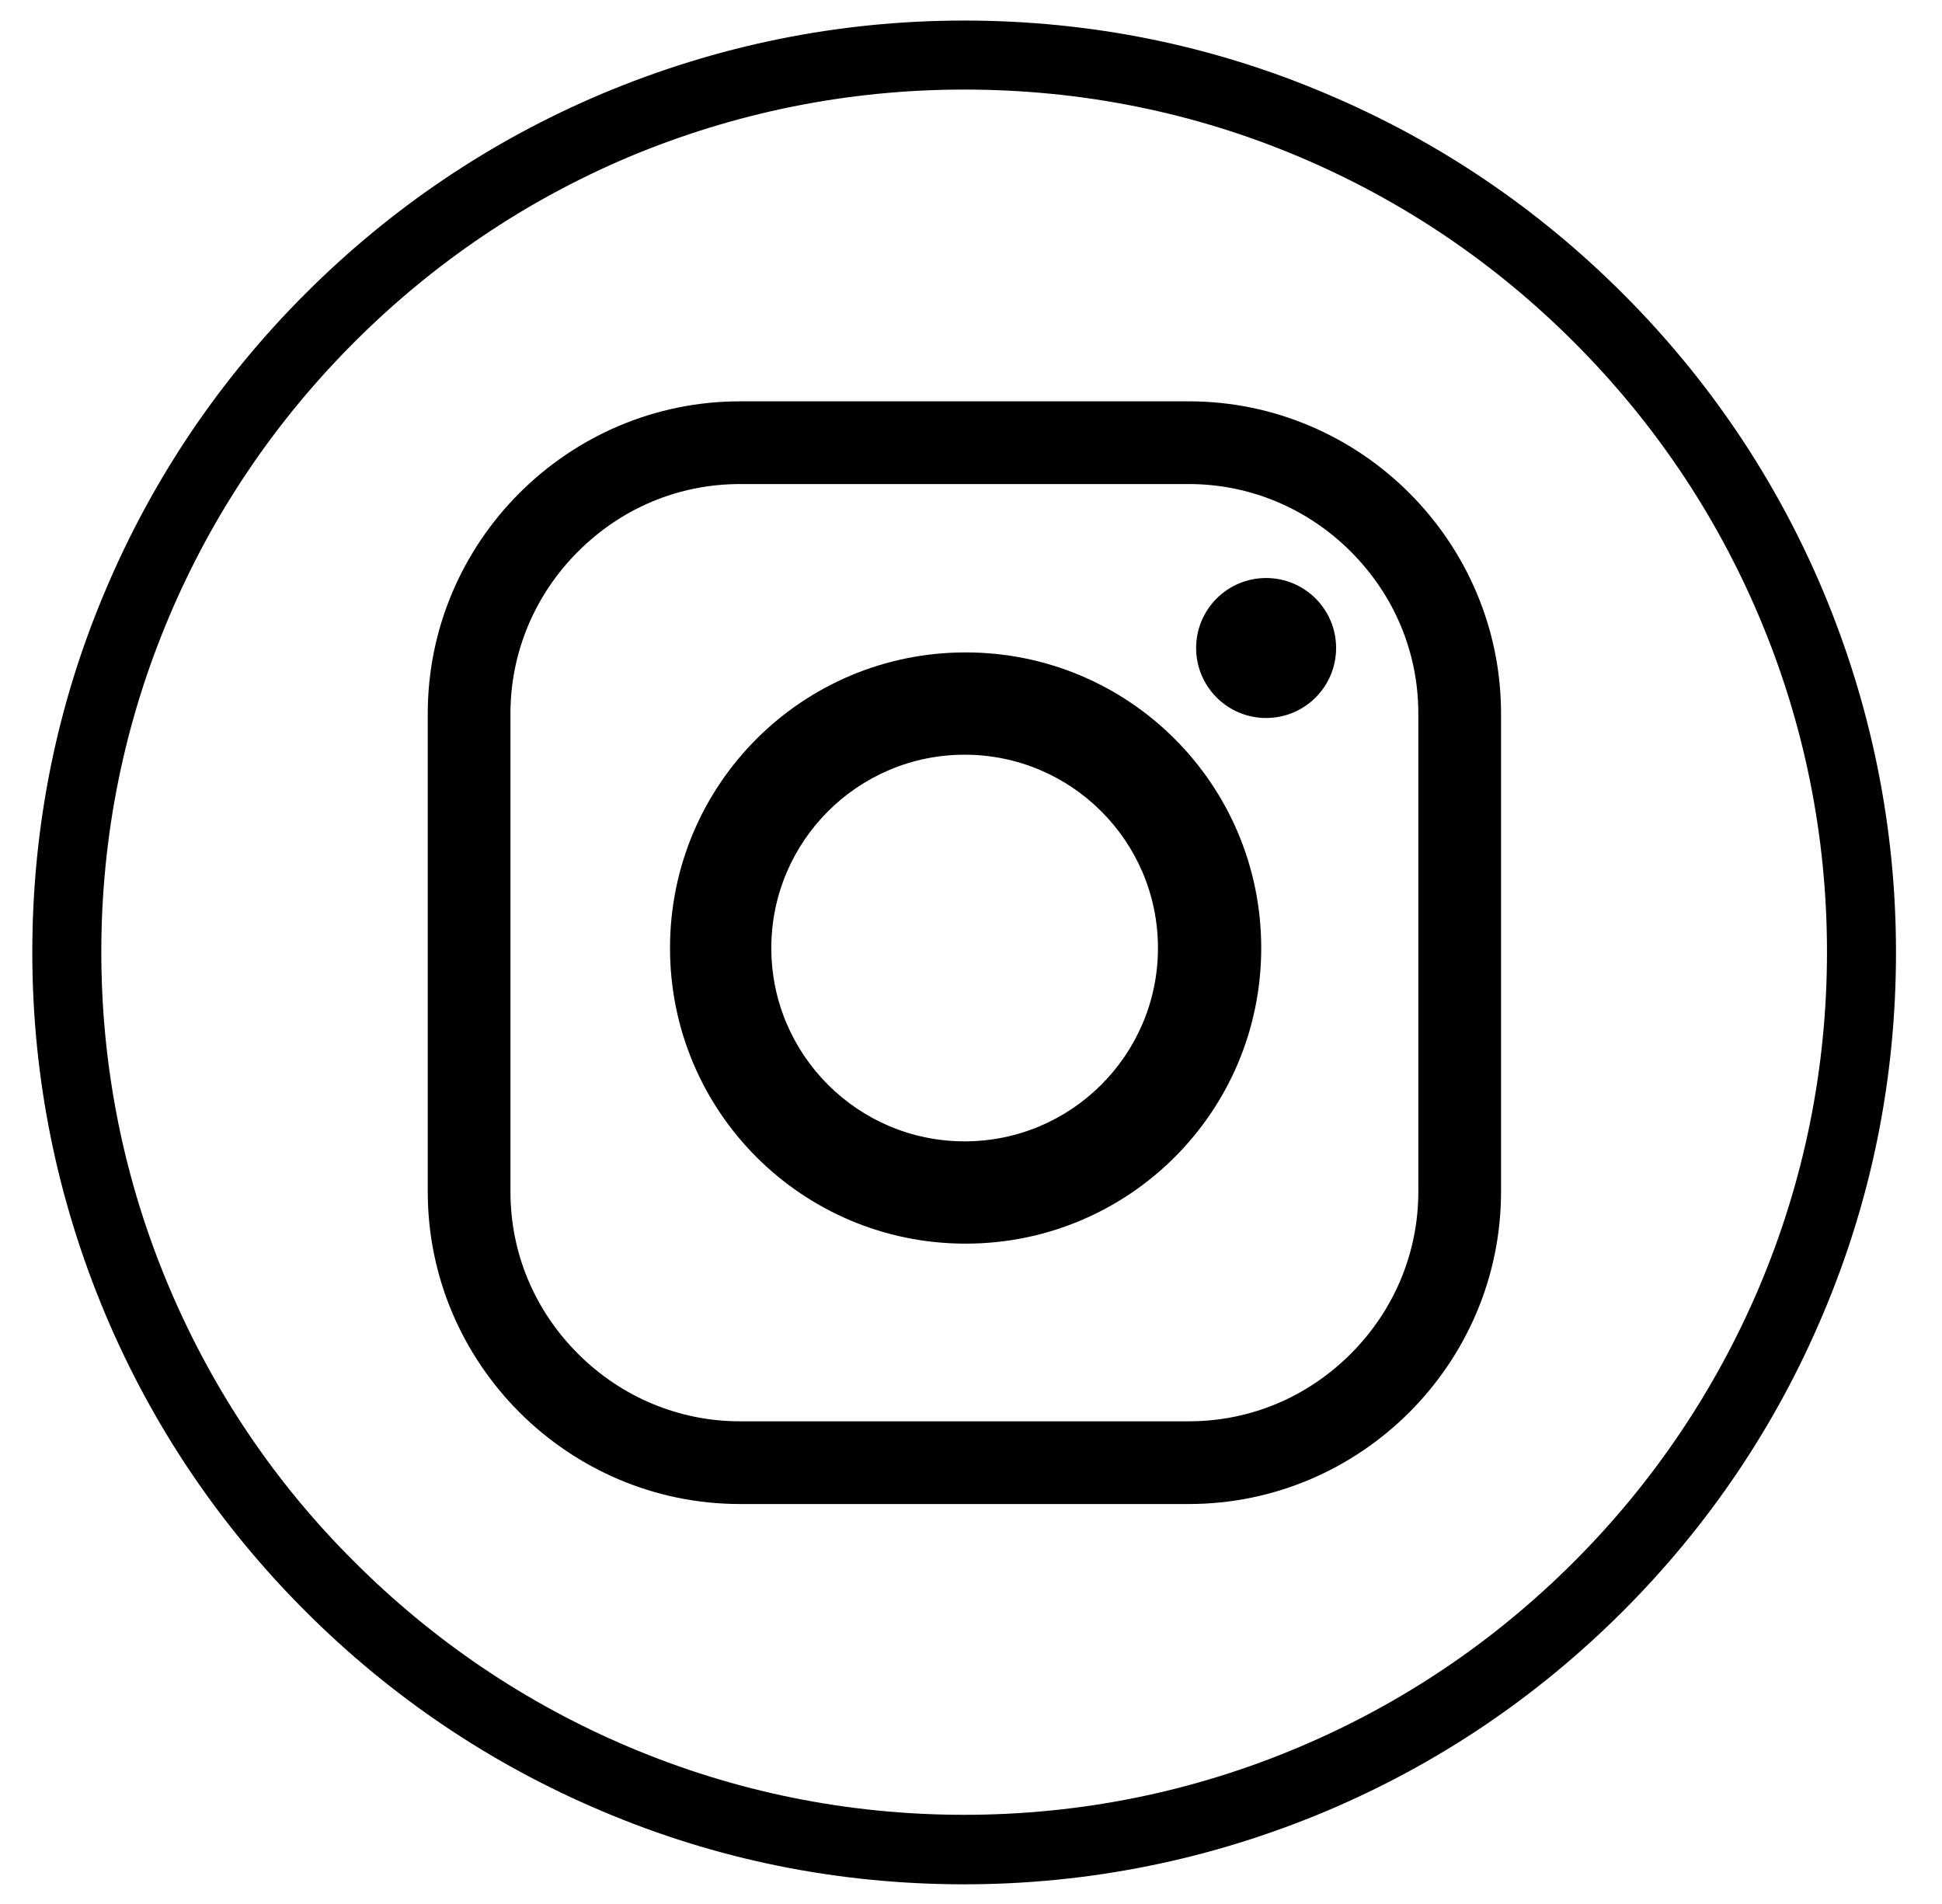 <?xml version="1.0" encoding="UTF-8"?>
<svg id="Layer_1" data-name="Layer 1" xmlns="http://www.w3.org/2000/svg" version="1.1" viewBox="0 0 39.68 38.9">
  <path class="cls-1" d="M24.29,29.04c1.25,0,2.42-.49,3.31-1.38.89-.89,1.38-2.07,1.38-3.31v-9.77c0-1.25-.49-2.42-1.38-3.31s-2.07-1.38-3.31-1.38h-9.17c-1.25,0-2.42.49-3.31,1.38-.89.89-1.38,2.07-1.38,3.31v9.77c0,1.25.49,2.42,1.38,3.31.89.89,2.07,1.38,3.31,1.38h9.17ZM24.29,30.73h-9.17c-3.51,0-6.38-2.87-6.38-6.38v-9.77c0-3.51,2.87-6.38,6.38-6.38h9.17c3.51,0,6.38,2.87,6.38,6.38v9.77c0,3.51-2.87,6.38-6.38,6.38"/>
  <path class="cls-1" d="M19.71,15.42c-2.18,0-3.95,1.77-3.95,3.95s1.77,3.95,3.95,3.95,3.95-1.77,3.95-3.95-1.77-3.95-3.95-3.95M25.77,19.37c0,3.34-2.7,6.04-6.04,6.04s-6.04-2.7-6.04-6.04,2.7-6.04,6.04-6.04,6.04,2.7,6.04,6.04"/>
  <path class="cls-1" d="M27.3,13.24c0,.79-.64,1.43-1.43,1.43s-1.43-.64-1.43-1.43.64-1.43,1.43-1.43,1.43.64,1.43,1.43"/>
  <path class="cls-1" d="M19.7,1.83c-2.38,0-4.69.47-6.86,1.38-2.1.89-3.98,2.16-5.6,3.78-1.62,1.62-2.89,3.5-3.78,5.6-.92,2.17-1.39,4.48-1.39,6.86s.47,4.69,1.39,6.86c.89,2.1,2.16,3.99,3.78,5.6,1.62,1.62,3.5,2.89,5.6,3.78,2.17.92,4.48,1.39,6.86,1.39s4.69-.47,6.86-1.39c2.1-.89,3.98-2.16,5.6-3.78,1.62-1.62,2.89-3.51,3.78-5.6.92-2.17,1.39-4.48,1.39-6.86s-.47-4.69-1.39-6.86c-.89-2.1-2.16-3.98-3.78-5.6-1.62-1.62-3.5-2.89-5.6-3.78-2.17-.92-4.48-1.38-6.86-1.38M19.7,38.5c-2.57,0-5.06-.5-7.41-1.5-2.27-.96-4.3-2.33-6.05-4.08-1.75-1.75-3.12-3.78-4.08-6.05-.99-2.35-1.5-4.84-1.5-7.41s.5-5.06,1.5-7.41c.96-2.27,2.33-4.3,4.08-6.05,1.75-1.75,3.78-3.12,6.05-4.08,2.35-.99,4.84-1.5,7.41-1.5s5.06.5,7.41,1.5c2.27.96,4.3,2.33,6.05,4.08,1.75,1.75,3.12,3.78,4.08,6.05.99,2.35,1.5,4.84,1.5,7.41s-.5,5.06-1.5,7.41c-.96,2.27-2.33,4.3-4.08,6.05-1.75,1.75-3.78,3.12-6.05,4.08-2.35.99-4.84,1.5-7.41,1.5"/>
</svg>